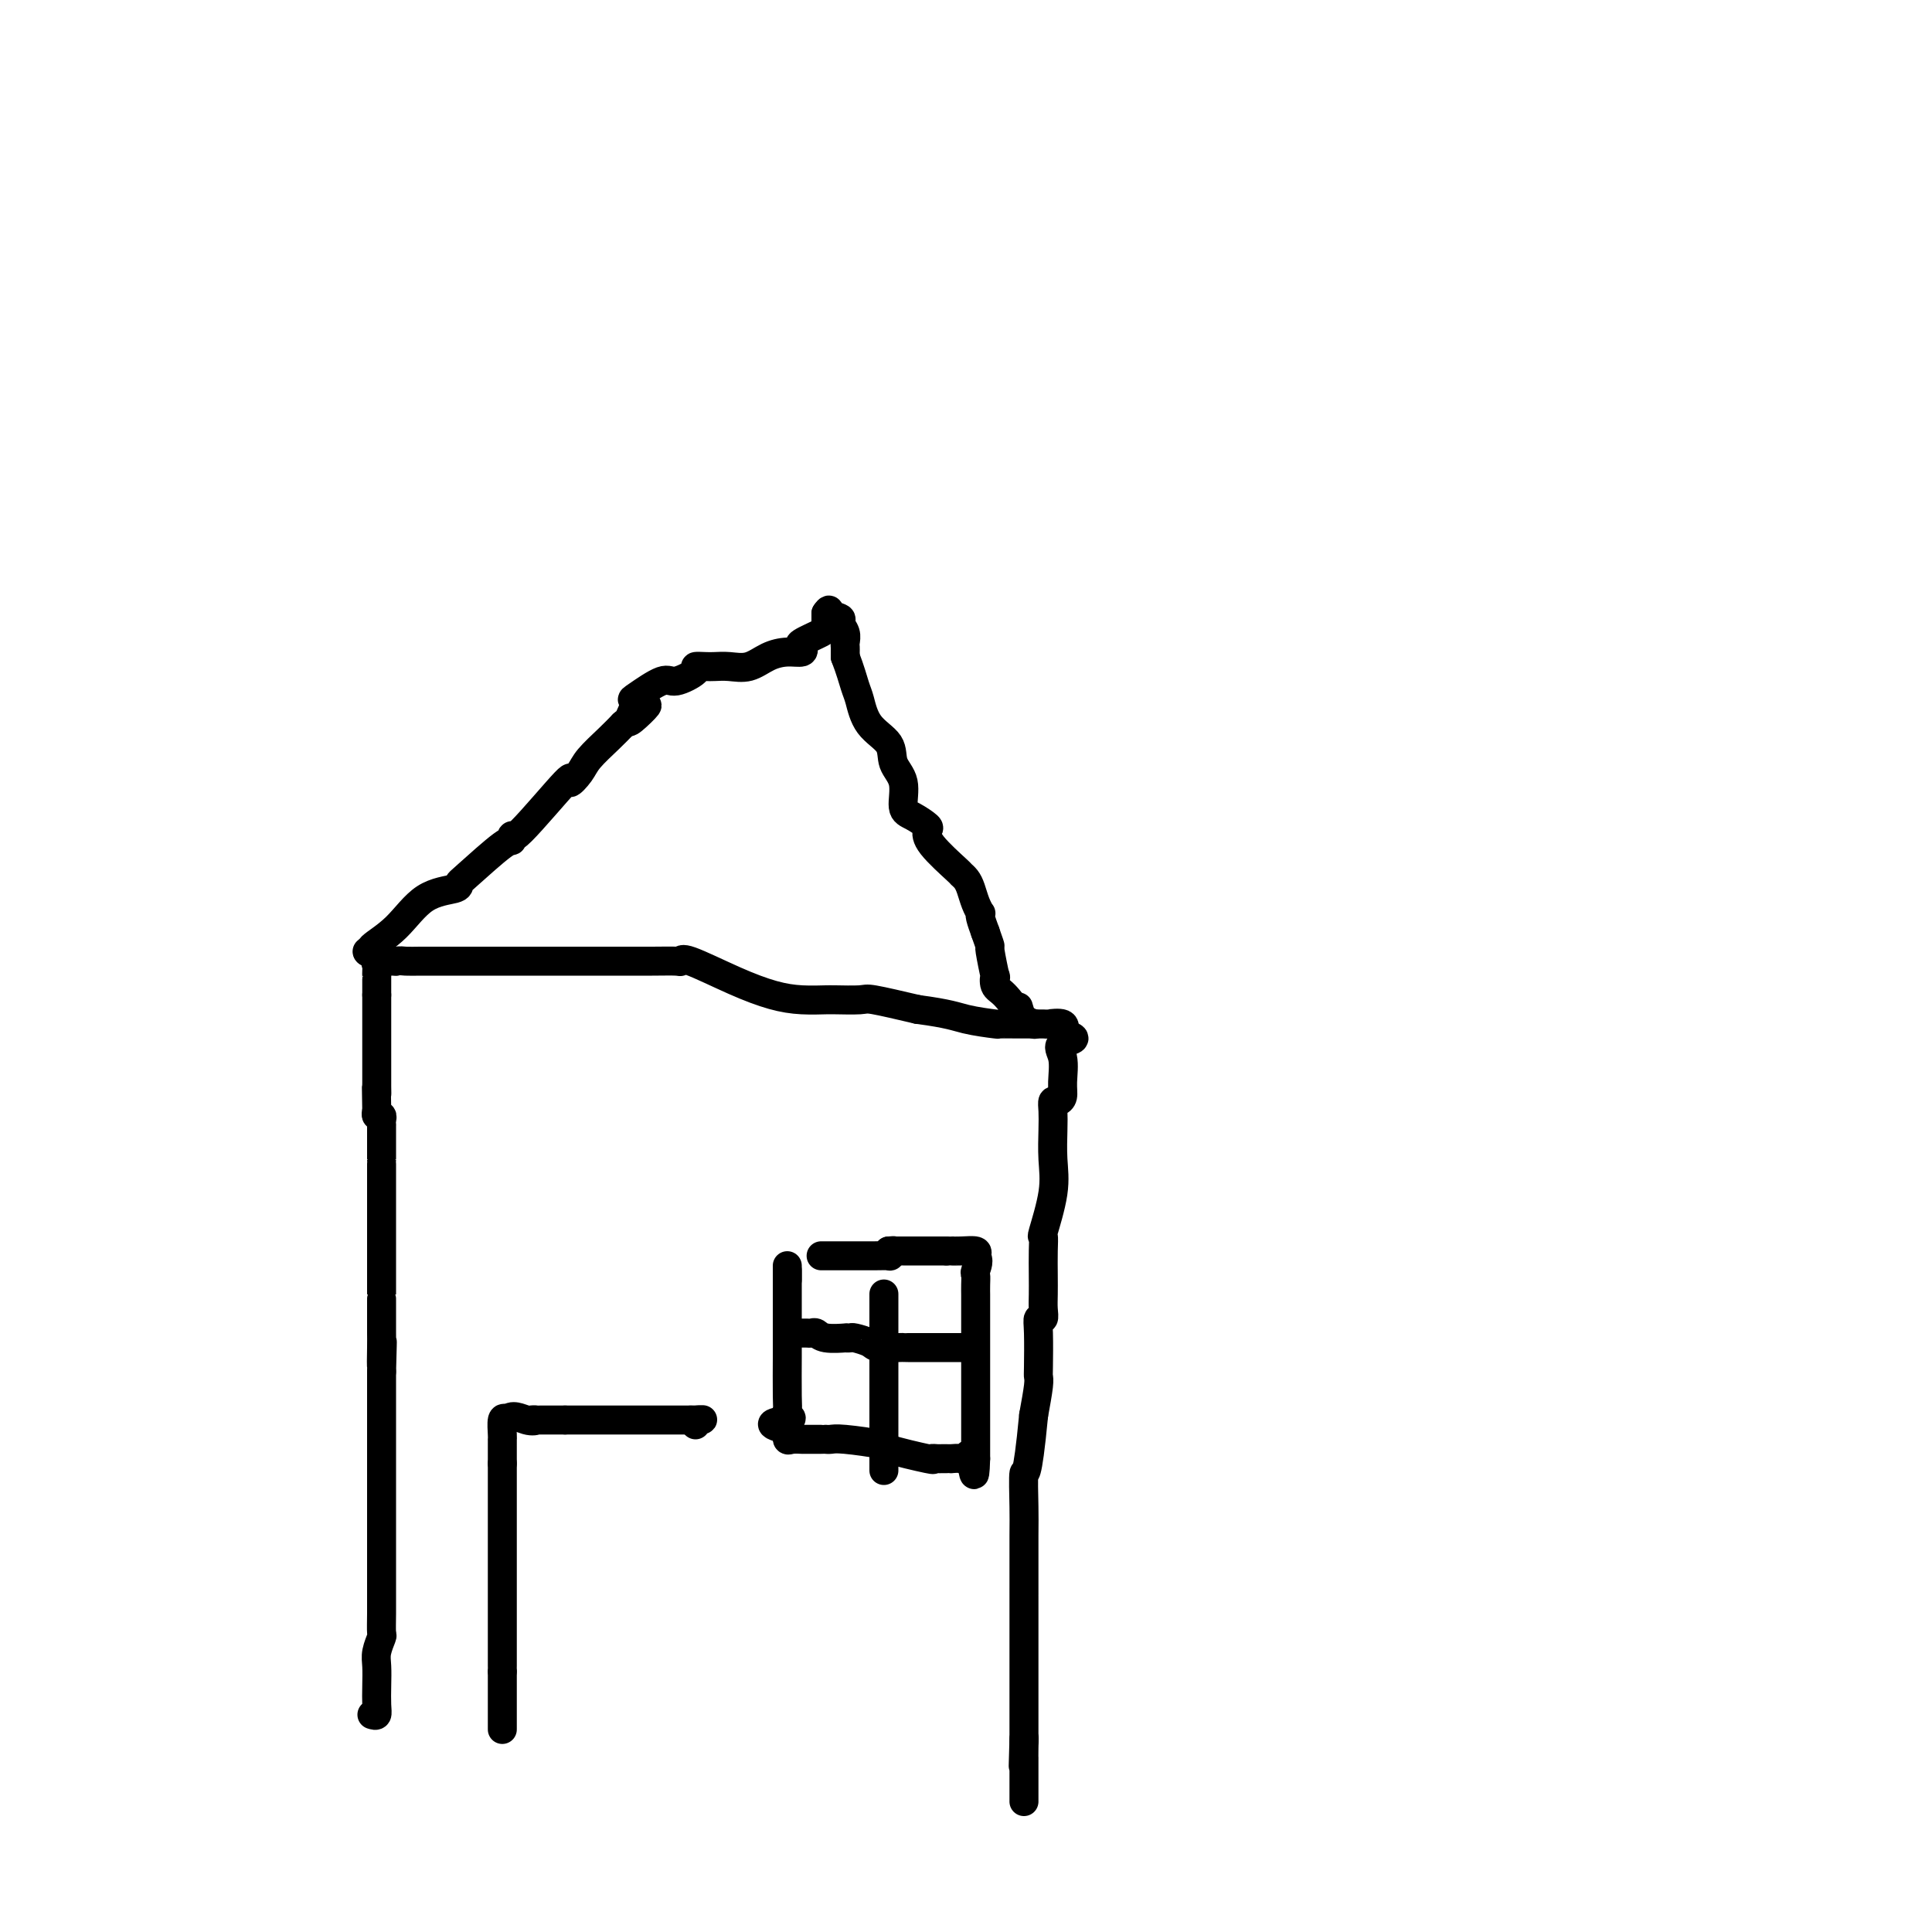 <svg viewBox='0 0 400 400' version='1.1' xmlns='http://www.w3.org/2000/svg' xmlns:xlink='http://www.w3.org/1999/xlink'><g fill='none' stroke='#000000' stroke-width='6' stroke-linecap='round' stroke-linejoin='round'><path d='M77,355c0.422,0.133 0.844,0.266 1,0c0.156,-0.266 0.046,-0.930 0,-2c-0.046,-1.070 -0.026,-2.547 0,-4c0.026,-1.453 0.060,-2.883 0,-4c-0.060,-1.117 -0.212,-1.921 0,-3c0.212,-1.079 0.789,-2.432 1,-3c0.211,-0.568 0.057,-0.351 0,-1c-0.057,-0.649 -0.015,-2.163 0,-4c0.015,-1.837 0.004,-3.996 0,-5c-0.004,-1.004 -0.001,-0.852 0,-2c0.001,-1.148 0.000,-3.596 0,-5c-0.000,-1.404 -0.000,-1.764 0,-2c0.000,-0.236 0.000,-0.347 0,-1c-0.000,-0.653 -0.000,-1.849 0,-3c0.000,-1.151 0.000,-2.259 0,-3c-0.000,-0.741 -0.000,-1.117 0,-2c0.000,-0.883 0.000,-2.275 0,-3c-0.000,-0.725 -0.000,-0.784 0,-1c0.000,-0.216 0.000,-0.588 0,-1c-0.000,-0.412 -0.000,-0.863 0,-2c0.000,-1.137 0.000,-2.960 0,-4c-0.000,-1.040 -0.000,-1.297 0,-3c0.000,-1.703 0.000,-4.851 0,-6c-0.000,-1.149 -0.000,-0.298 0,-1c0.000,-0.702 0.000,-2.958 0,-4c-0.000,-1.042 -0.000,-0.869 0,-1c0.000,-0.131 0.000,-0.565 0,-1'/><path d='M79,284c0.309,-11.285 0.083,-3.999 0,-2c-0.083,1.999 -0.022,-1.289 0,-3c0.022,-1.711 0.006,-1.847 0,-3c-0.006,-1.153 -0.002,-3.325 0,-4c0.002,-0.675 0.000,0.146 0,0c-0.000,-0.146 -0.000,-1.258 0,-2c0.000,-0.742 0.000,-1.113 0,-1c-0.000,0.113 -0.000,0.710 0,-1c0.000,-1.710 0.000,-5.728 0,-8c-0.000,-2.272 -0.000,-2.798 0,-3c0.000,-0.202 0.000,-0.080 0,-1c-0.000,-0.920 -0.000,-2.881 0,-6c0.000,-3.119 0.000,-7.395 0,-9c-0.000,-1.605 -0.000,-0.538 0,-1c0.000,-0.462 0.001,-2.453 0,-4c-0.001,-1.547 -0.004,-2.648 0,-3c0.004,-0.352 0.015,0.047 0,0c-0.015,-0.047 -0.056,-0.538 0,-1c0.056,-0.462 0.207,-0.894 0,-1c-0.207,-0.106 -0.774,0.112 -1,0c-0.226,-0.112 -0.113,-0.556 0,-1'/><path d='M78,230c-0.155,-9.209 -0.041,-5.230 0,-4c0.041,1.230 0.011,-0.287 0,-1c-0.011,-0.713 -0.003,-0.621 0,-1c0.003,-0.379 0.001,-1.230 0,-2c-0.001,-0.770 -0.000,-1.459 0,-2c0.000,-0.541 0.000,-0.932 0,-1c-0.000,-0.068 -0.000,0.189 0,-1c0.000,-1.189 0.000,-3.824 0,-5c-0.000,-1.176 -0.000,-0.892 0,-1c0.000,-0.108 0.000,-0.606 0,-1c-0.000,-0.394 -0.000,-0.684 0,-1c0.000,-0.316 0.000,-0.659 0,-1c-0.000,-0.341 -0.000,-0.679 0,-1c0.000,-0.321 0.000,-0.625 0,-1c-0.000,-0.375 -0.000,-0.821 0,-1c0.000,-0.179 0.000,-0.089 0,0'/><path d='M78,206c-0.000,-3.835 -0.000,-1.423 0,-1c0.000,0.423 0.001,-1.143 0,-2c-0.001,-0.857 -0.002,-1.004 0,-1c0.002,0.004 0.007,0.159 0,0c-0.007,-0.159 -0.027,-0.631 0,-1c0.027,-0.369 0.102,-0.635 0,-1c-0.102,-0.365 -0.381,-0.830 0,-1c0.381,-0.170 1.422,-0.046 2,0c0.578,0.046 0.694,0.012 1,0c0.306,-0.012 0.802,-0.004 1,0c0.198,0.004 0.099,0.002 0,0'/><path d='M82,199c0.926,-0.155 1.242,-0.041 2,0c0.758,0.041 1.957,0.011 3,0c1.043,-0.011 1.930,-0.003 3,0c1.070,0.003 2.324,0.001 3,0c0.676,-0.001 0.774,-0.000 1,0c0.226,0.000 0.579,0.000 1,0c0.421,-0.000 0.910,-0.000 2,0c1.090,0.000 2.780,0.000 4,0c1.220,-0.000 1.971,-0.000 3,0c1.029,0.000 2.336,0.000 4,0c1.664,-0.000 3.686,-0.000 5,0c1.314,0.000 1.921,0.001 4,0c2.079,-0.001 5.629,-0.004 9,0c3.371,0.004 6.562,0.013 9,0c2.438,-0.013 4.121,-0.050 5,0c0.879,0.050 0.954,0.185 1,0c0.046,-0.185 0.065,-0.691 2,0c1.935,0.691 5.787,2.577 9,4c3.213,1.423 5.788,2.381 8,3c2.212,0.619 4.060,0.898 6,1c1.940,0.102 3.971,0.026 5,0c1.029,-0.026 1.058,-0.001 1,0c-0.058,0.001 -0.201,-0.020 1,0c1.201,0.020 3.746,0.082 5,0c1.254,-0.082 1.215,-0.309 3,0c1.785,0.309 5.392,1.155 9,2'/><path d='M190,209c6.546,0.856 7.913,1.497 10,2c2.087,0.503 4.896,0.867 6,1c1.104,0.133 0.503,0.034 1,0c0.497,-0.034 2.092,-0.004 4,0c1.908,0.004 4.130,-0.020 5,0c0.870,0.020 0.388,0.082 1,0c0.612,-0.082 2.318,-0.309 3,0c0.682,0.309 0.341,1.155 0,2'/><path d='M220,214c4.640,1.114 1.241,1.399 0,2c-1.241,0.601 -0.322,1.519 0,3c0.322,1.481 0.048,3.526 0,5c-0.048,1.474 0.131,2.377 0,3c-0.131,0.623 -0.572,0.965 -1,1c-0.428,0.035 -0.845,-0.239 -1,0c-0.155,0.239 -0.049,0.990 0,2c0.049,1.010 0.041,2.279 0,4c-0.041,1.721 -0.116,3.894 0,6c0.116,2.106 0.423,4.145 0,7c-0.423,2.855 -1.577,6.525 -2,8c-0.423,1.475 -0.113,0.754 0,1c0.113,0.246 0.031,1.457 0,3c-0.031,1.543 -0.012,3.417 0,5c0.012,1.583 0.017,2.874 0,4c-0.017,1.126 -0.057,2.088 0,3c0.057,0.912 0.211,1.774 0,2c-0.211,0.226 -0.788,-0.185 -1,0c-0.212,0.185 -0.060,0.967 0,3c0.060,2.033 0.026,5.318 0,7c-0.026,1.682 -0.046,1.760 0,2c0.046,0.240 0.156,0.640 0,2c-0.156,1.360 -0.578,3.680 -1,6'/><path d='M214,293c-1.381,14.564 -1.834,11.473 -2,12c-0.166,0.527 -0.044,4.670 0,7c0.044,2.330 0.012,2.846 0,6c-0.012,3.154 -0.003,8.944 0,11c0.003,2.056 0.001,0.377 0,0c-0.001,-0.377 -0.000,0.550 0,1c0.000,0.450 0.000,0.425 0,1c-0.000,0.575 -0.000,1.750 0,3c0.000,1.250 0.000,2.576 0,4c-0.000,1.424 -0.000,2.944 0,4c0.000,1.056 0.000,1.646 0,2c-0.000,0.354 -0.000,0.473 0,1c0.000,0.527 0.000,1.461 0,2c-0.000,0.539 -0.000,0.681 0,1c0.000,0.319 0.000,0.815 0,2c-0.000,1.185 -0.000,3.060 0,4c0.000,0.940 0.000,0.945 0,2c-0.000,1.055 -0.000,3.158 0,4c0.000,0.842 0.000,0.421 0,0'/><path d='M212,360c-0.309,10.566 -0.083,3.480 0,1c0.083,-2.480 0.022,-0.353 0,1c-0.022,1.353 -0.006,1.931 0,2c0.006,0.069 0.002,-0.370 0,0c-0.002,0.370 -0.000,1.549 0,2c0.000,0.451 0.000,0.172 0,1c-0.000,0.828 -0.000,2.761 0,4c0.000,1.239 0.000,1.782 0,2c-0.000,0.218 -0.000,0.109 0,0'/><path d='M76,197c0.000,0.000 0.100,0.100 0.1,0.1'/><path d='M76.1,197.1c0.281,0.013 0.934,-0.006 0.9,-0.1c-0.034,-0.094 -0.756,-0.263 0,-1c0.756,-0.737 2.988,-2.041 5,-4c2.012,-1.959 3.803,-4.571 6,-6c2.197,-1.429 4.799,-1.674 6,-2c1.201,-0.326 1.002,-0.734 1,-1c-0.002,-0.266 0.194,-0.391 2,-2c1.806,-1.609 5.221,-4.704 7,-6c1.779,-1.296 1.921,-0.793 2,-1c0.079,-0.207 0.094,-1.122 0,-1c-0.094,0.122 -0.298,1.282 2,-1c2.298,-2.282 7.098,-8.008 9,-10c1.902,-1.992 0.908,-0.252 1,0c0.092,0.252 1.272,-0.984 2,-2c0.728,-1.016 1.004,-1.812 2,-3c0.996,-1.188 2.713,-2.768 4,-4c1.287,-1.232 2.143,-2.116 3,-3'/><path d='M129,150c8.638,-7.423 3.781,-2.432 2,-1c-1.781,1.432 -0.488,-0.697 0,-2c0.488,-1.303 0.171,-1.781 0,-2c-0.171,-0.219 -0.195,-0.178 1,-1c1.195,-0.822 3.608,-2.508 5,-3c1.392,-0.492 1.762,0.208 3,0c1.238,-0.208 3.345,-1.324 4,-2c0.655,-0.676 -0.142,-0.911 0,-1c0.142,-0.089 1.223,-0.030 2,0c0.777,0.030 1.250,0.032 2,0c0.750,-0.032 1.777,-0.099 3,0c1.223,0.099 2.640,0.363 4,0c1.360,-0.363 2.662,-1.353 4,-2c1.338,-0.647 2.712,-0.951 4,-1c1.288,-0.049 2.489,0.156 3,0c0.511,-0.156 0.333,-0.672 0,-1c-0.333,-0.328 -0.821,-0.469 0,-1c0.821,-0.531 2.952,-1.452 4,-2c1.048,-0.548 1.013,-0.724 1,-1c-0.013,-0.276 -0.003,-0.651 0,-1c0.003,-0.349 0.001,-0.671 0,-1c-0.001,-0.329 -0.000,-0.664 0,-1'/><path d='M171,127c0.874,-1.289 0.560,-0.510 1,0c0.440,0.510 1.635,0.753 2,1c0.365,0.247 -0.098,0.500 0,1c0.098,0.500 0.758,1.247 1,2c0.242,0.753 0.065,1.511 0,2c-0.065,0.489 -0.017,0.709 0,1c0.017,0.291 0.005,0.655 0,1c-0.005,0.345 -0.002,0.673 0,1'/><path d='M175,136c1.027,2.637 1.594,4.729 2,6c0.406,1.271 0.653,1.720 1,3c0.347,1.280 0.796,3.390 2,5c1.204,1.610 3.164,2.721 4,4c0.836,1.279 0.547,2.728 1,4c0.453,1.272 1.649,2.367 2,4c0.351,1.633 -0.142,3.803 0,5c0.142,1.197 0.918,1.421 2,2c1.082,0.579 2.471,1.514 3,2c0.529,0.486 0.197,0.525 0,1c-0.197,0.475 -0.260,1.386 1,3c1.260,1.614 3.843,3.930 5,5c1.157,1.070 0.888,0.893 1,1c0.112,0.107 0.605,0.498 1,1c0.395,0.502 0.694,1.117 1,2c0.306,0.883 0.621,2.035 1,3c0.379,0.965 0.823,1.743 1,2c0.177,0.257 0.086,-0.008 0,0c-0.086,0.008 -0.167,0.288 0,1c0.167,0.712 0.584,1.856 1,3'/><path d='M204,193c0.861,2.404 1.014,2.913 1,3c-0.014,0.087 -0.195,-0.250 0,1c0.195,1.250 0.768,4.086 1,5c0.232,0.914 0.125,-0.094 0,0c-0.125,0.094 -0.268,1.290 0,2c0.268,0.710 0.948,0.932 2,2c1.052,1.068 2.475,2.980 3,4c0.525,1.020 0.150,1.149 0,1c-0.150,-0.149 -0.075,-0.574 0,-1'/><path d='M211,210c1.083,2.417 0.292,-0.042 0,-1c-0.292,-0.958 -0.083,-0.417 0,0c0.083,0.417 0.042,0.708 0,1'/><path d='M211,210c0.107,0.167 0.375,0.583 1,1c0.625,0.417 1.607,0.833 2,1c0.393,0.167 0.196,0.083 0,0'/><path d='M170,260c0.476,0.000 0.951,0.000 1,0c0.049,-0.000 -0.329,-0.000 0,0c0.329,0.000 1.367,0.001 3,0c1.633,-0.001 3.863,-0.003 5,0c1.137,0.003 1.181,0.011 2,0c0.819,-0.011 2.413,-0.041 3,0c0.587,0.041 0.168,0.155 0,0c-0.168,-0.155 -0.084,-0.577 0,-1'/><path d='M184,259c2.133,-0.155 0.466,-0.041 0,0c-0.466,0.041 0.269,0.011 1,0c0.731,-0.011 1.456,-0.003 2,0c0.544,0.003 0.905,0.001 1,0c0.095,-0.001 -0.076,-0.000 0,0c0.076,0.000 0.398,0.000 1,0c0.602,-0.000 1.484,-0.000 2,0c0.516,0.000 0.666,0.000 1,0c0.334,-0.000 0.852,-0.000 1,0c0.148,0.000 -0.076,0.000 0,0c0.076,-0.000 0.450,-0.000 1,0c0.550,0.000 1.275,0.000 2,0'/><path d='M196,259c2.010,-0.003 1.033,-0.011 1,0c-0.033,0.011 0.876,0.041 2,0c1.124,-0.041 2.464,-0.155 3,0c0.536,0.155 0.268,0.577 0,1'/><path d='M202,260c0.928,0.797 0.249,2.289 0,3c-0.249,0.711 -0.067,0.642 0,1c0.067,0.358 0.018,1.143 0,2c-0.018,0.857 -0.005,1.786 0,2c0.005,0.214 0.001,-0.285 0,0c-0.001,0.285 -0.000,1.355 0,2c0.000,0.645 0.000,0.863 0,1c-0.000,0.137 -0.000,0.191 0,2c0.000,1.809 0.000,5.373 0,7c-0.000,1.627 -0.000,1.319 0,1c0.000,-0.319 0.000,-0.648 0,0c-0.000,0.648 -0.000,2.273 0,3c0.000,0.727 0.000,0.555 0,1c-0.000,0.445 -0.000,1.508 0,2c0.000,0.492 0.000,0.412 0,1c-0.000,0.588 -0.000,1.845 0,2c0.000,0.155 0.000,-0.793 0,0c-0.000,0.793 -0.000,3.325 0,5c0.000,1.675 0.000,2.491 0,3c-0.000,0.509 -0.000,0.711 0,1c0.000,0.289 0.000,0.665 0,1c-0.000,0.335 -0.000,0.629 0,1c0.000,0.371 0.000,0.820 0,1c-0.000,0.180 0.000,0.090 0,0'/><path d='M202,302c-0.173,6.497 -0.606,1.741 -1,0c-0.394,-1.741 -0.750,-0.466 -1,0c-0.250,0.466 -0.396,0.125 -1,0c-0.604,-0.125 -1.667,-0.033 -2,0c-0.333,0.033 0.064,0.008 0,0c-0.064,-0.008 -0.587,-0.000 -1,0c-0.413,0.000 -0.715,-0.007 -1,0c-0.285,0.007 -0.553,0.027 -1,0c-0.447,-0.027 -1.072,-0.102 -1,0c0.072,0.102 0.840,0.381 -1,0c-1.840,-0.381 -6.287,-1.423 -8,-2c-1.713,-0.577 -0.693,-0.691 -2,-1c-1.307,-0.309 -4.940,-0.815 -7,-1c-2.060,-0.185 -2.548,-0.050 -3,0c-0.452,0.050 -0.868,0.013 -1,0c-0.132,-0.013 0.019,-0.003 0,0c-0.019,0.003 -0.208,0.001 -1,0c-0.792,-0.001 -2.188,0.001 -3,0c-0.812,-0.001 -1.041,-0.006 -1,0c0.041,0.006 0.351,0.022 0,0c-0.351,-0.022 -1.364,-0.083 -2,0c-0.636,0.083 -0.896,0.309 -1,0c-0.104,-0.309 -0.052,-1.155 0,-2'/><path d='M163,296c-6.033,-1.333 -1.617,-1.664 0,-2c1.617,-0.336 0.433,-0.677 0,-1c-0.433,-0.323 -0.116,-0.630 0,-1c0.116,-0.370 0.031,-0.805 0,-3c-0.031,-2.195 -0.008,-6.151 0,-8c0.008,-1.849 0.002,-1.592 0,-2c-0.002,-0.408 -0.001,-1.482 0,-3c0.001,-1.518 0.000,-3.482 0,-4c-0.000,-0.518 -0.000,0.409 0,0c0.000,-0.409 0.000,-2.154 0,-3c-0.000,-0.846 -0.000,-0.792 0,-1c0.000,-0.208 0.000,-0.677 0,-1c-0.000,-0.323 -0.000,-0.499 0,-1c0.000,-0.501 0.000,-1.327 0,-2c-0.000,-0.673 -0.000,-1.192 0,-1c0.000,0.192 0.000,1.096 0,2'/><path d='M163,265c0.000,-5.167 0.000,-2.583 0,0'/><path d='M183,268c0.000,-0.084 0.000,-0.169 0,0c0.000,0.169 0.000,0.591 0,1c0.000,0.409 0.000,0.806 0,1c0.000,0.194 0.000,0.183 0,1c0.000,0.817 0.000,2.460 0,3c0.000,0.540 0.000,-0.022 0,2c0.000,2.022 0.000,6.628 0,9c0.000,2.372 0.000,2.509 0,3c0.000,0.491 0.000,1.336 0,2c0.000,0.664 0.000,1.147 0,2c0.000,0.853 0.000,2.077 0,3c0.000,0.923 0.000,1.546 0,2c0.000,0.454 0.000,0.737 0,1c0.000,0.263 0.000,0.504 0,1c0.000,0.496 0.000,1.248 0,2'/><path d='M183,301c0.000,5.574 0.000,3.010 0,2c0.000,-1.010 0.000,-0.464 0,0c0.000,0.464 0.000,0.847 0,1c0.000,0.153 0.000,0.077 0,0'/><path d='M166,276c-0.089,0.002 -0.178,0.004 0,0c0.178,-0.004 0.623,-0.015 1,0c0.377,0.015 0.685,0.057 1,0c0.315,-0.057 0.638,-0.211 1,0c0.362,0.211 0.763,0.788 2,1c1.237,0.212 3.308,0.060 4,0c0.692,-0.060 0.003,-0.026 0,0c-0.003,0.026 0.679,0.046 1,0c0.321,-0.046 0.282,-0.156 1,0c0.718,0.156 2.194,0.578 3,1c0.806,0.422 0.943,0.845 2,1c1.057,0.155 3.035,0.041 4,0c0.965,-0.041 0.916,-0.011 1,0c0.084,0.011 0.300,0.003 1,0c0.700,-0.003 1.884,-0.001 3,0c1.116,0.001 2.163,0.000 3,0c0.837,-0.000 1.465,-0.000 2,0c0.535,0.000 0.979,0.000 1,0c0.021,-0.000 -0.379,-0.000 0,0c0.379,0.000 1.537,0.000 2,0c0.463,-0.000 0.232,-0.000 0,0'/><path d='M104,358c0.000,0.120 0.000,0.239 0,-1c0.000,-1.239 -0.000,-3.837 0,-5c0.000,-1.163 0.000,-0.890 0,-1c0.000,-0.110 -0.000,-0.603 0,-1c0.000,-0.397 0.000,-0.697 0,-1c-0.000,-0.303 0.000,-0.607 0,-1c0.000,-0.393 0.000,-0.875 0,-1c0.000,-0.125 0.000,0.107 0,0c-0.000,-0.107 0.000,-0.554 0,-1'/><path d='M104,346c0.000,-1.967 -0.000,-0.884 0,-1c0.000,-0.116 0.000,-1.430 0,-3c0.000,-1.570 -0.000,-3.397 0,-4c0.000,-0.603 0.000,0.016 0,0c-0.000,-0.016 0.000,-0.668 0,-1c0.000,-0.332 0.000,-0.345 0,-1c0.000,-0.655 0.000,-1.952 0,-3c-0.000,-1.048 0.000,-1.846 0,-3c0.000,-1.154 0.000,-2.663 0,-4c0.000,-1.337 0.000,-2.502 0,-4c0.000,-1.498 0.000,-3.329 0,-4c0.000,-0.671 0.000,-0.183 0,-1c0.000,-0.817 0.000,-2.941 0,-4c0.000,-1.059 0.000,-1.053 0,-1c0.000,0.053 -0.000,0.154 0,0c0.000,-0.154 0.000,-0.563 0,-2c0.000,-1.437 -0.000,-3.901 0,-5c0.000,-1.099 0.000,-0.834 0,-1c0.000,-0.166 -0.000,-0.762 0,-1c0.000,-0.238 0.000,-0.119 0,0'/><path d='M104,303c0.000,-6.713 0.000,-1.996 0,-1c-0.000,0.996 -0.001,-1.730 0,-3c0.001,-1.270 0.003,-1.083 0,-1c-0.003,0.083 -0.011,0.064 0,0c0.011,-0.064 0.041,-0.171 0,-1c-0.041,-0.829 -0.155,-2.380 0,-3c0.155,-0.620 0.577,-0.310 1,0'/><path d='M105,294c0.916,-1.392 2.706,-0.373 4,0c1.294,0.373 2.093,0.100 2,0c-0.093,-0.100 -1.076,-0.027 -1,0c0.076,0.027 1.213,0.007 2,0c0.787,-0.007 1.225,-0.002 2,0c0.775,0.002 1.888,0.001 3,0'/><path d='M117,294c2.285,0.000 1.996,0.000 2,0c0.004,0.000 0.300,0.000 1,0c0.700,0.000 1.802,0.000 2,0c0.198,0.000 -0.509,0.000 0,0c0.509,0.000 2.236,-0.000 3,0c0.764,0.000 0.567,0.000 1,0c0.433,0.000 1.496,0.000 2,0c0.504,0.000 0.450,0.000 1,0c0.550,0.000 1.705,0.000 2,0c0.295,0.000 -0.270,0.000 0,0c0.270,-0.000 1.376,0.000 2,0c0.624,0.000 0.765,0.000 1,0c0.235,0.000 0.563,0.000 1,0c0.437,0.000 0.982,0.000 2,0c1.018,0.000 2.510,0.000 3,0c0.490,0.000 -0.023,0.000 0,0c0.023,0.000 0.583,0.000 1,0c0.417,0.000 0.691,0.000 1,0c0.309,0.000 0.655,0.000 1,0'/><path d='M143,294c4.267,-0.044 1.933,-0.156 1,0c-0.933,0.156 -0.467,0.578 0,1'/></g>
</svg>
